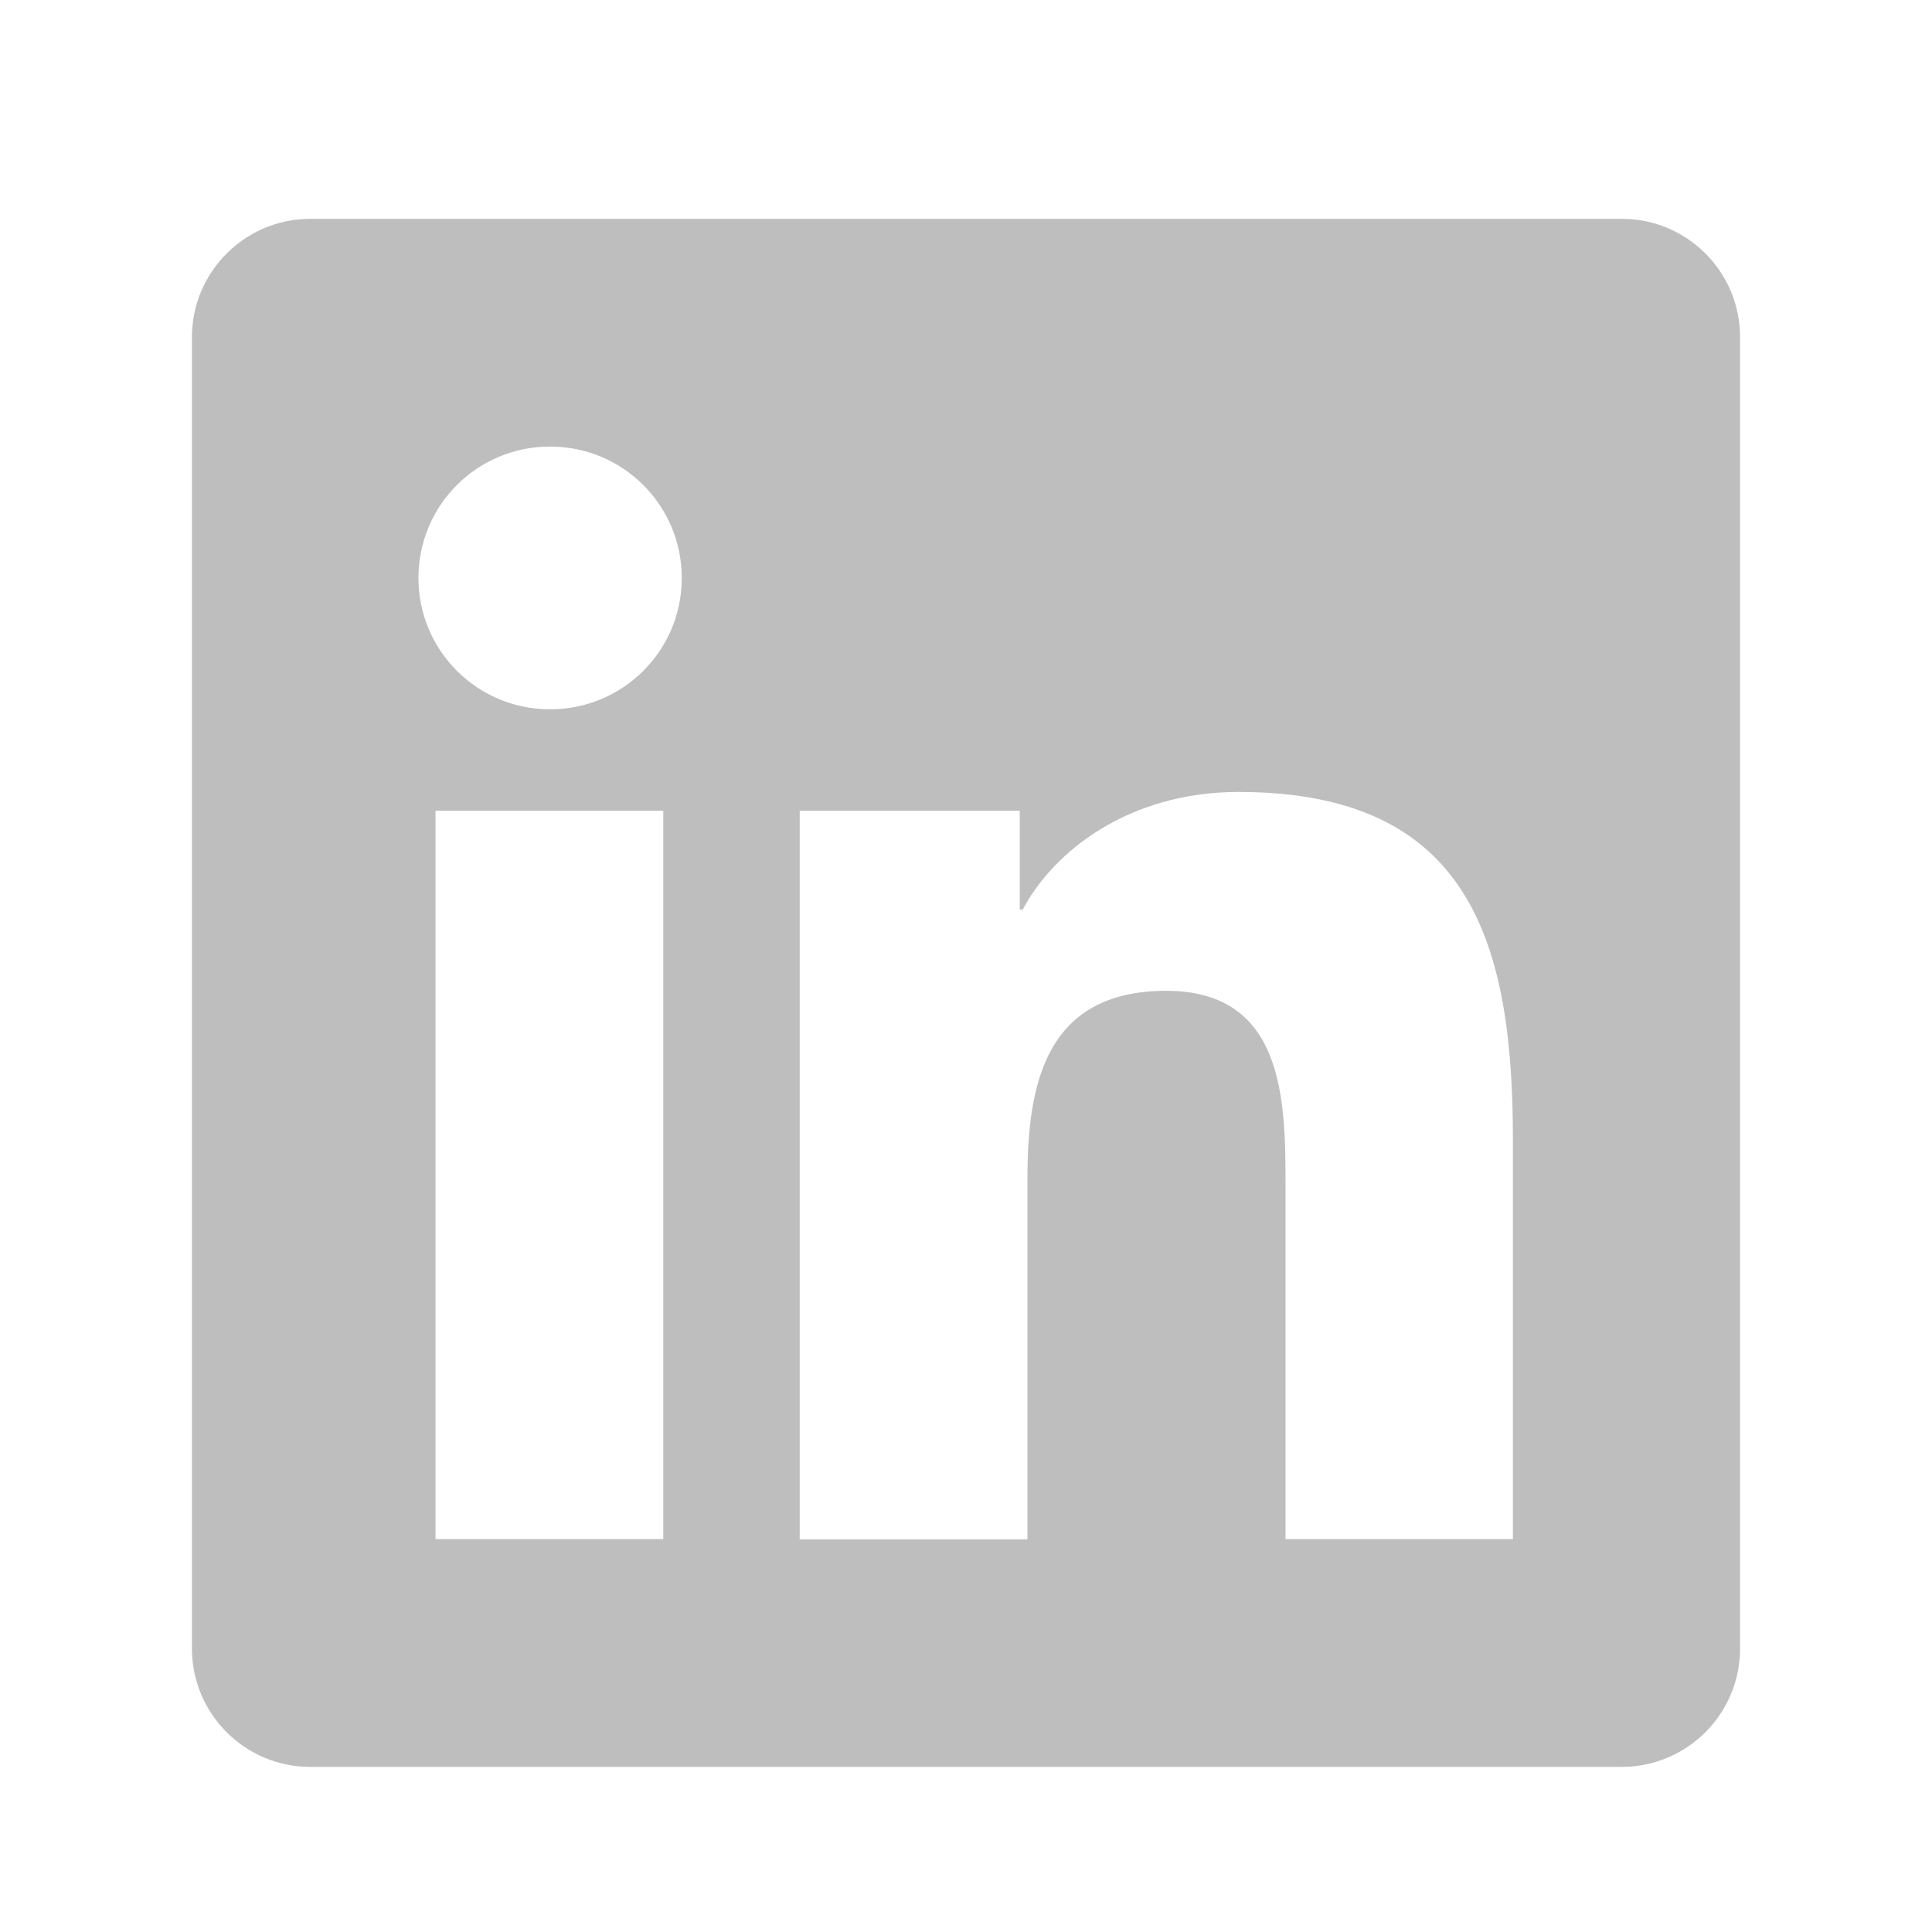 <svg width="26" height="26" viewBox="0 0 26 26" fill="none" xmlns="http://www.w3.org/2000/svg">
<path d="M21.834 2.945H4.175C3.298 2.945 2.583 3.659 2.583 4.536V22.2C2.592 23.073 3.302 23.778 4.175 23.778H21.839C22.711 23.769 23.412 23.064 23.417 22.195V4.536C23.417 3.659 22.707 2.949 21.834 2.945ZM8.926 20.713H5.861V10.911H8.926V20.713ZM7.398 9.545C6.422 9.545 5.631 8.754 5.631 7.778C5.631 6.801 6.422 6.01 7.398 6.01H7.412C8.393 6.014 9.18 6.81 9.175 7.787C9.171 8.763 8.375 9.55 7.398 9.545ZM20.36 20.713H17.3V15.938C17.3 14.794 17.277 13.334 15.695 13.334C14.076 13.334 13.827 14.582 13.827 15.857V20.717H10.762V10.911H13.723V12.24H13.764C14.175 11.462 15.184 10.658 16.667 10.658C19.782 10.658 20.36 12.683 20.36 15.332V20.713Z" fill="#BEBEBE"/>
</svg>

